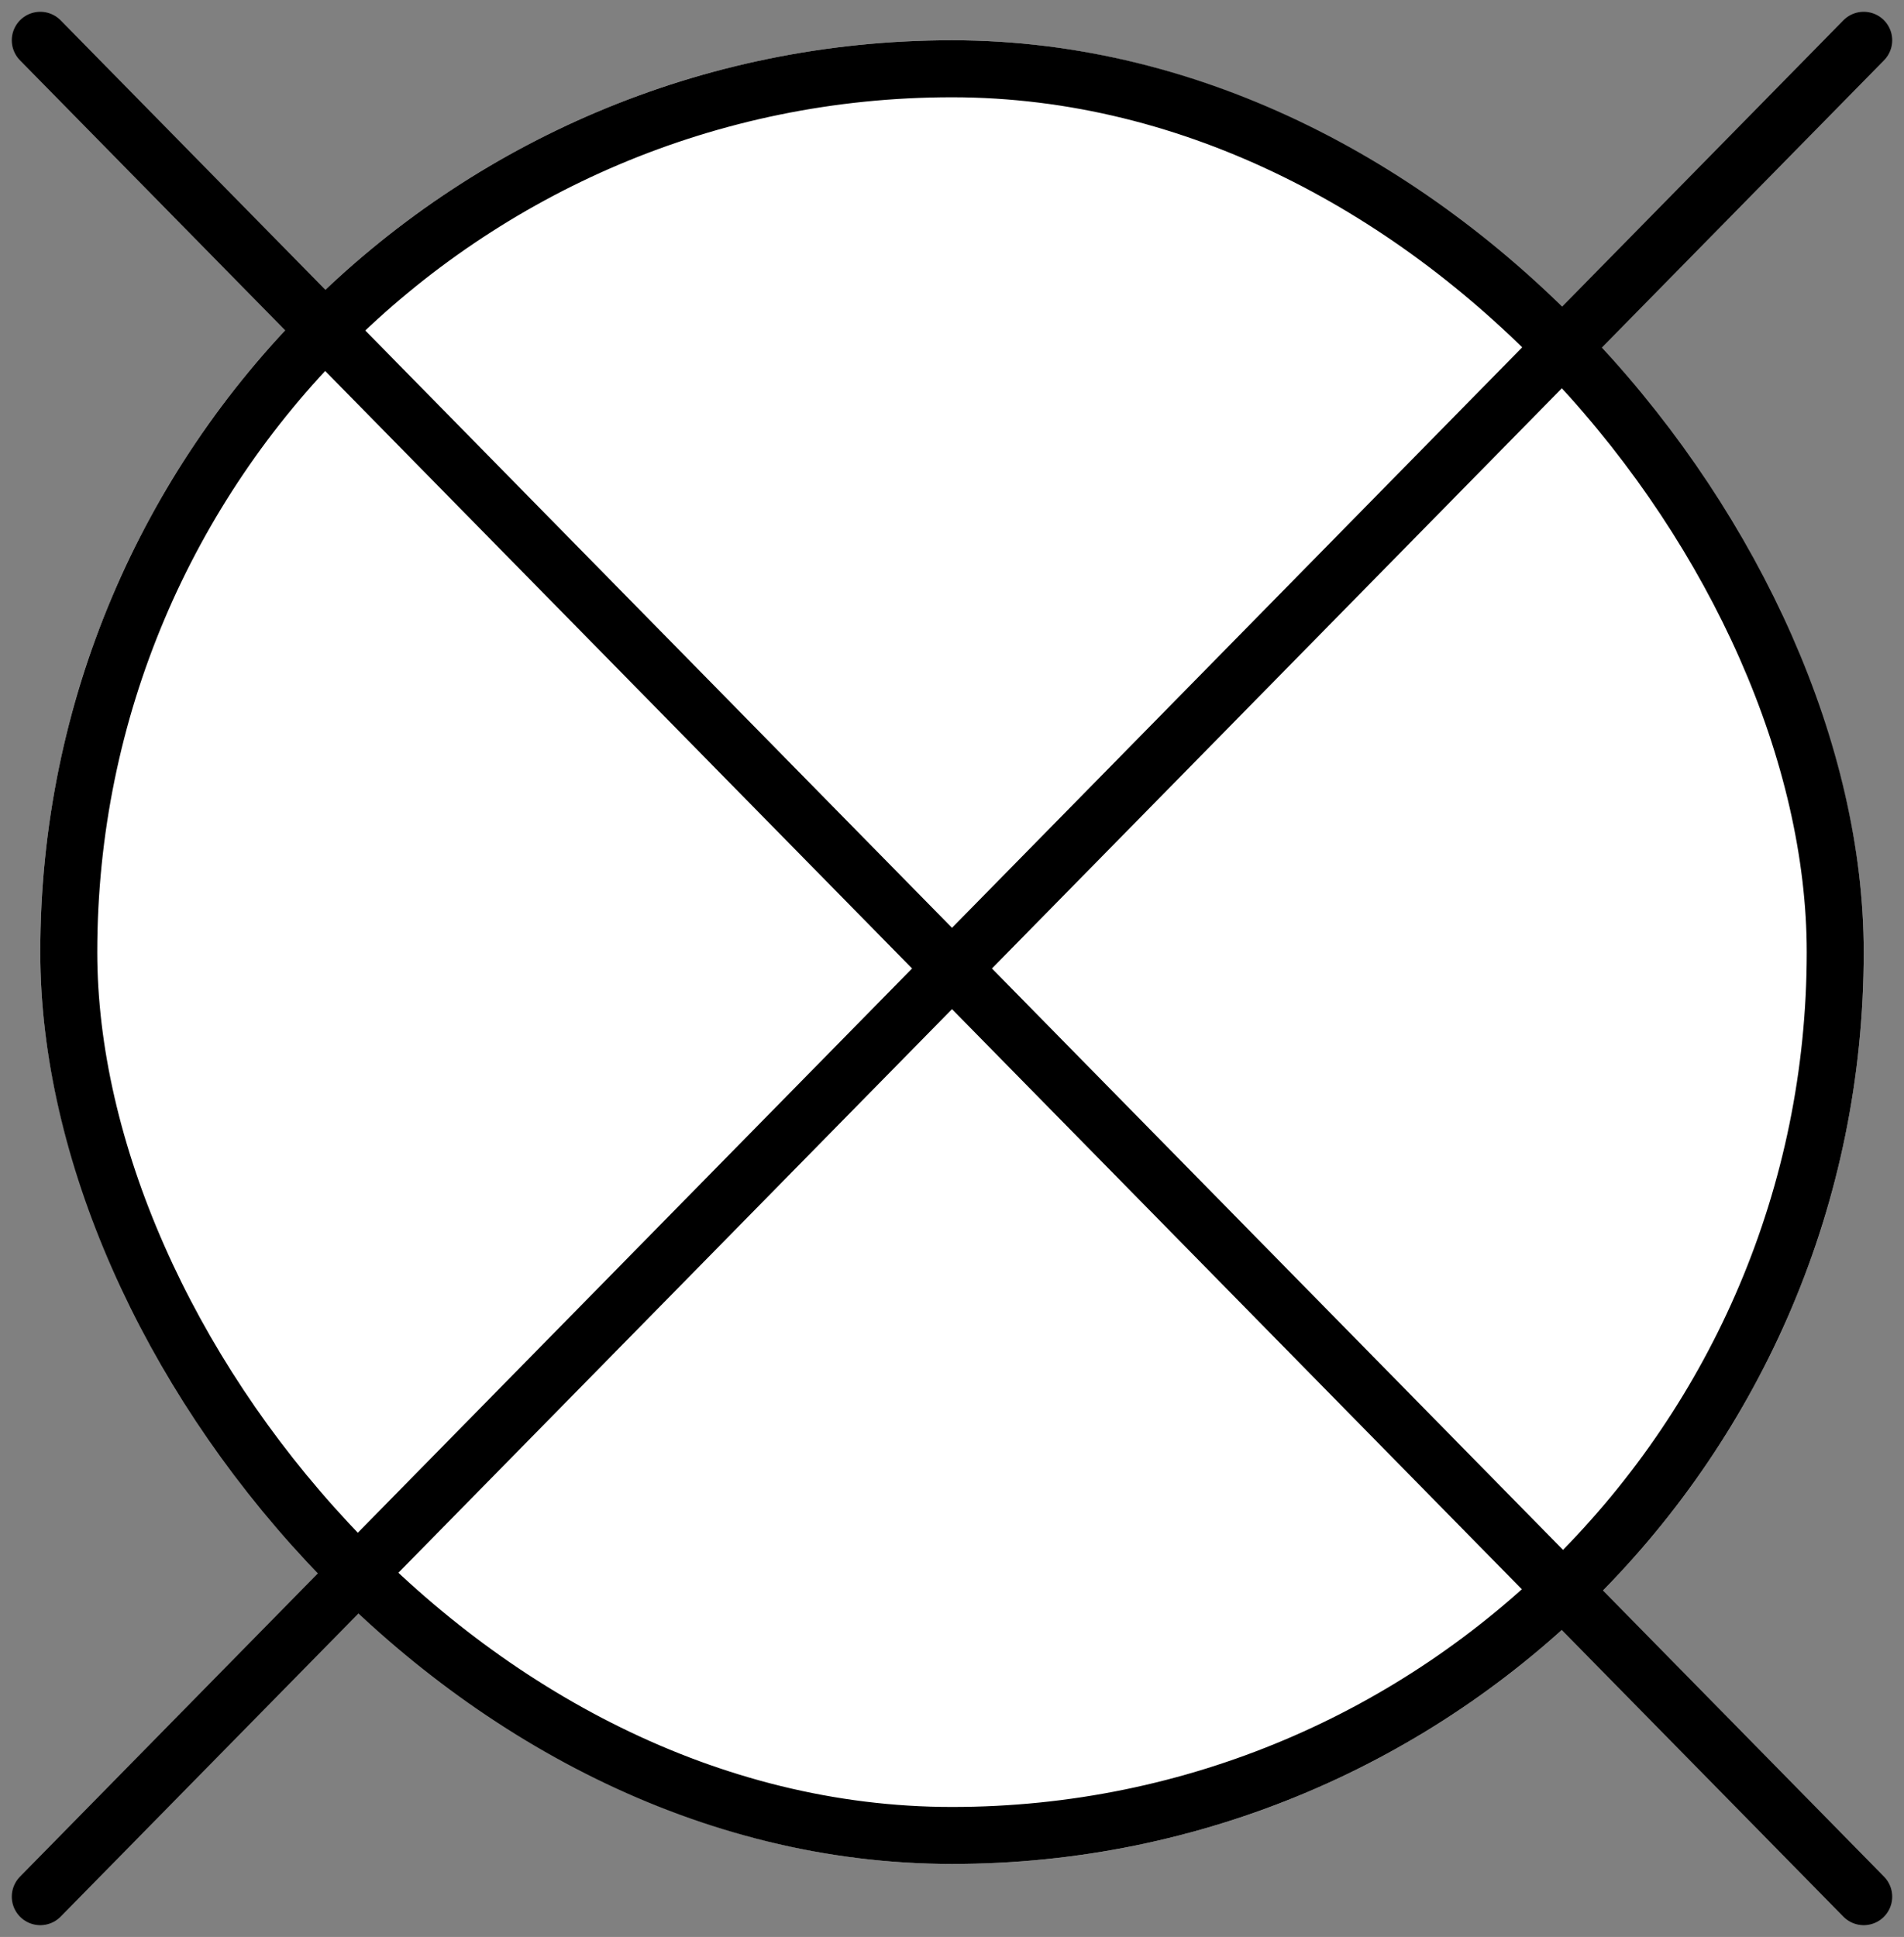 <svg viewBox="0 0 66.828 67.976" height="67.976" width="66.828" xmlns="http://www.w3.org/2000/svg">
  <rect x="0" y="0" width="66.828" height="67.976" fill="#808080" stroke="none"/>
  <g transform="translate(-937.586 -223.586)" data-sanitized-data-name="Group 18" data-name="Group 18" id="Group_18">
    <g transform="translate(177)" data-sanitized-data-name="Group 16" data-name="Group 16" id="Group_16">
      <g stroke-width="2" stroke-linejoin="round" stroke="#000" fill="#fff" transform="translate(762 225)" data-sanitized-data-name="Rectangle 1" data-name="Rectangle 1" id="Rectangle_1">
        <rect stroke="none" rx="32" height="64" width="64"></rect>
        <rect fill="none" rx="31" height="62" width="62" y="1" x="1"></rect>
      </g>
    </g>
    <line stroke-width="2" stroke-linecap="round" stroke="#000" fill="none" transform="translate(939 225)" y2="65.148" x2="64" data-sanitized-data-name="Line 9" data-name="Line 9" id="Line_9"></line>
    <line stroke-width="2" stroke-linecap="round" stroke="#000" fill="none" transform="translate(939 225)" y2="65.148" x1="64" data-sanitized-data-name="Line 10" data-name="Line 10" id="Line_10"></line>
  </g>
</svg>
